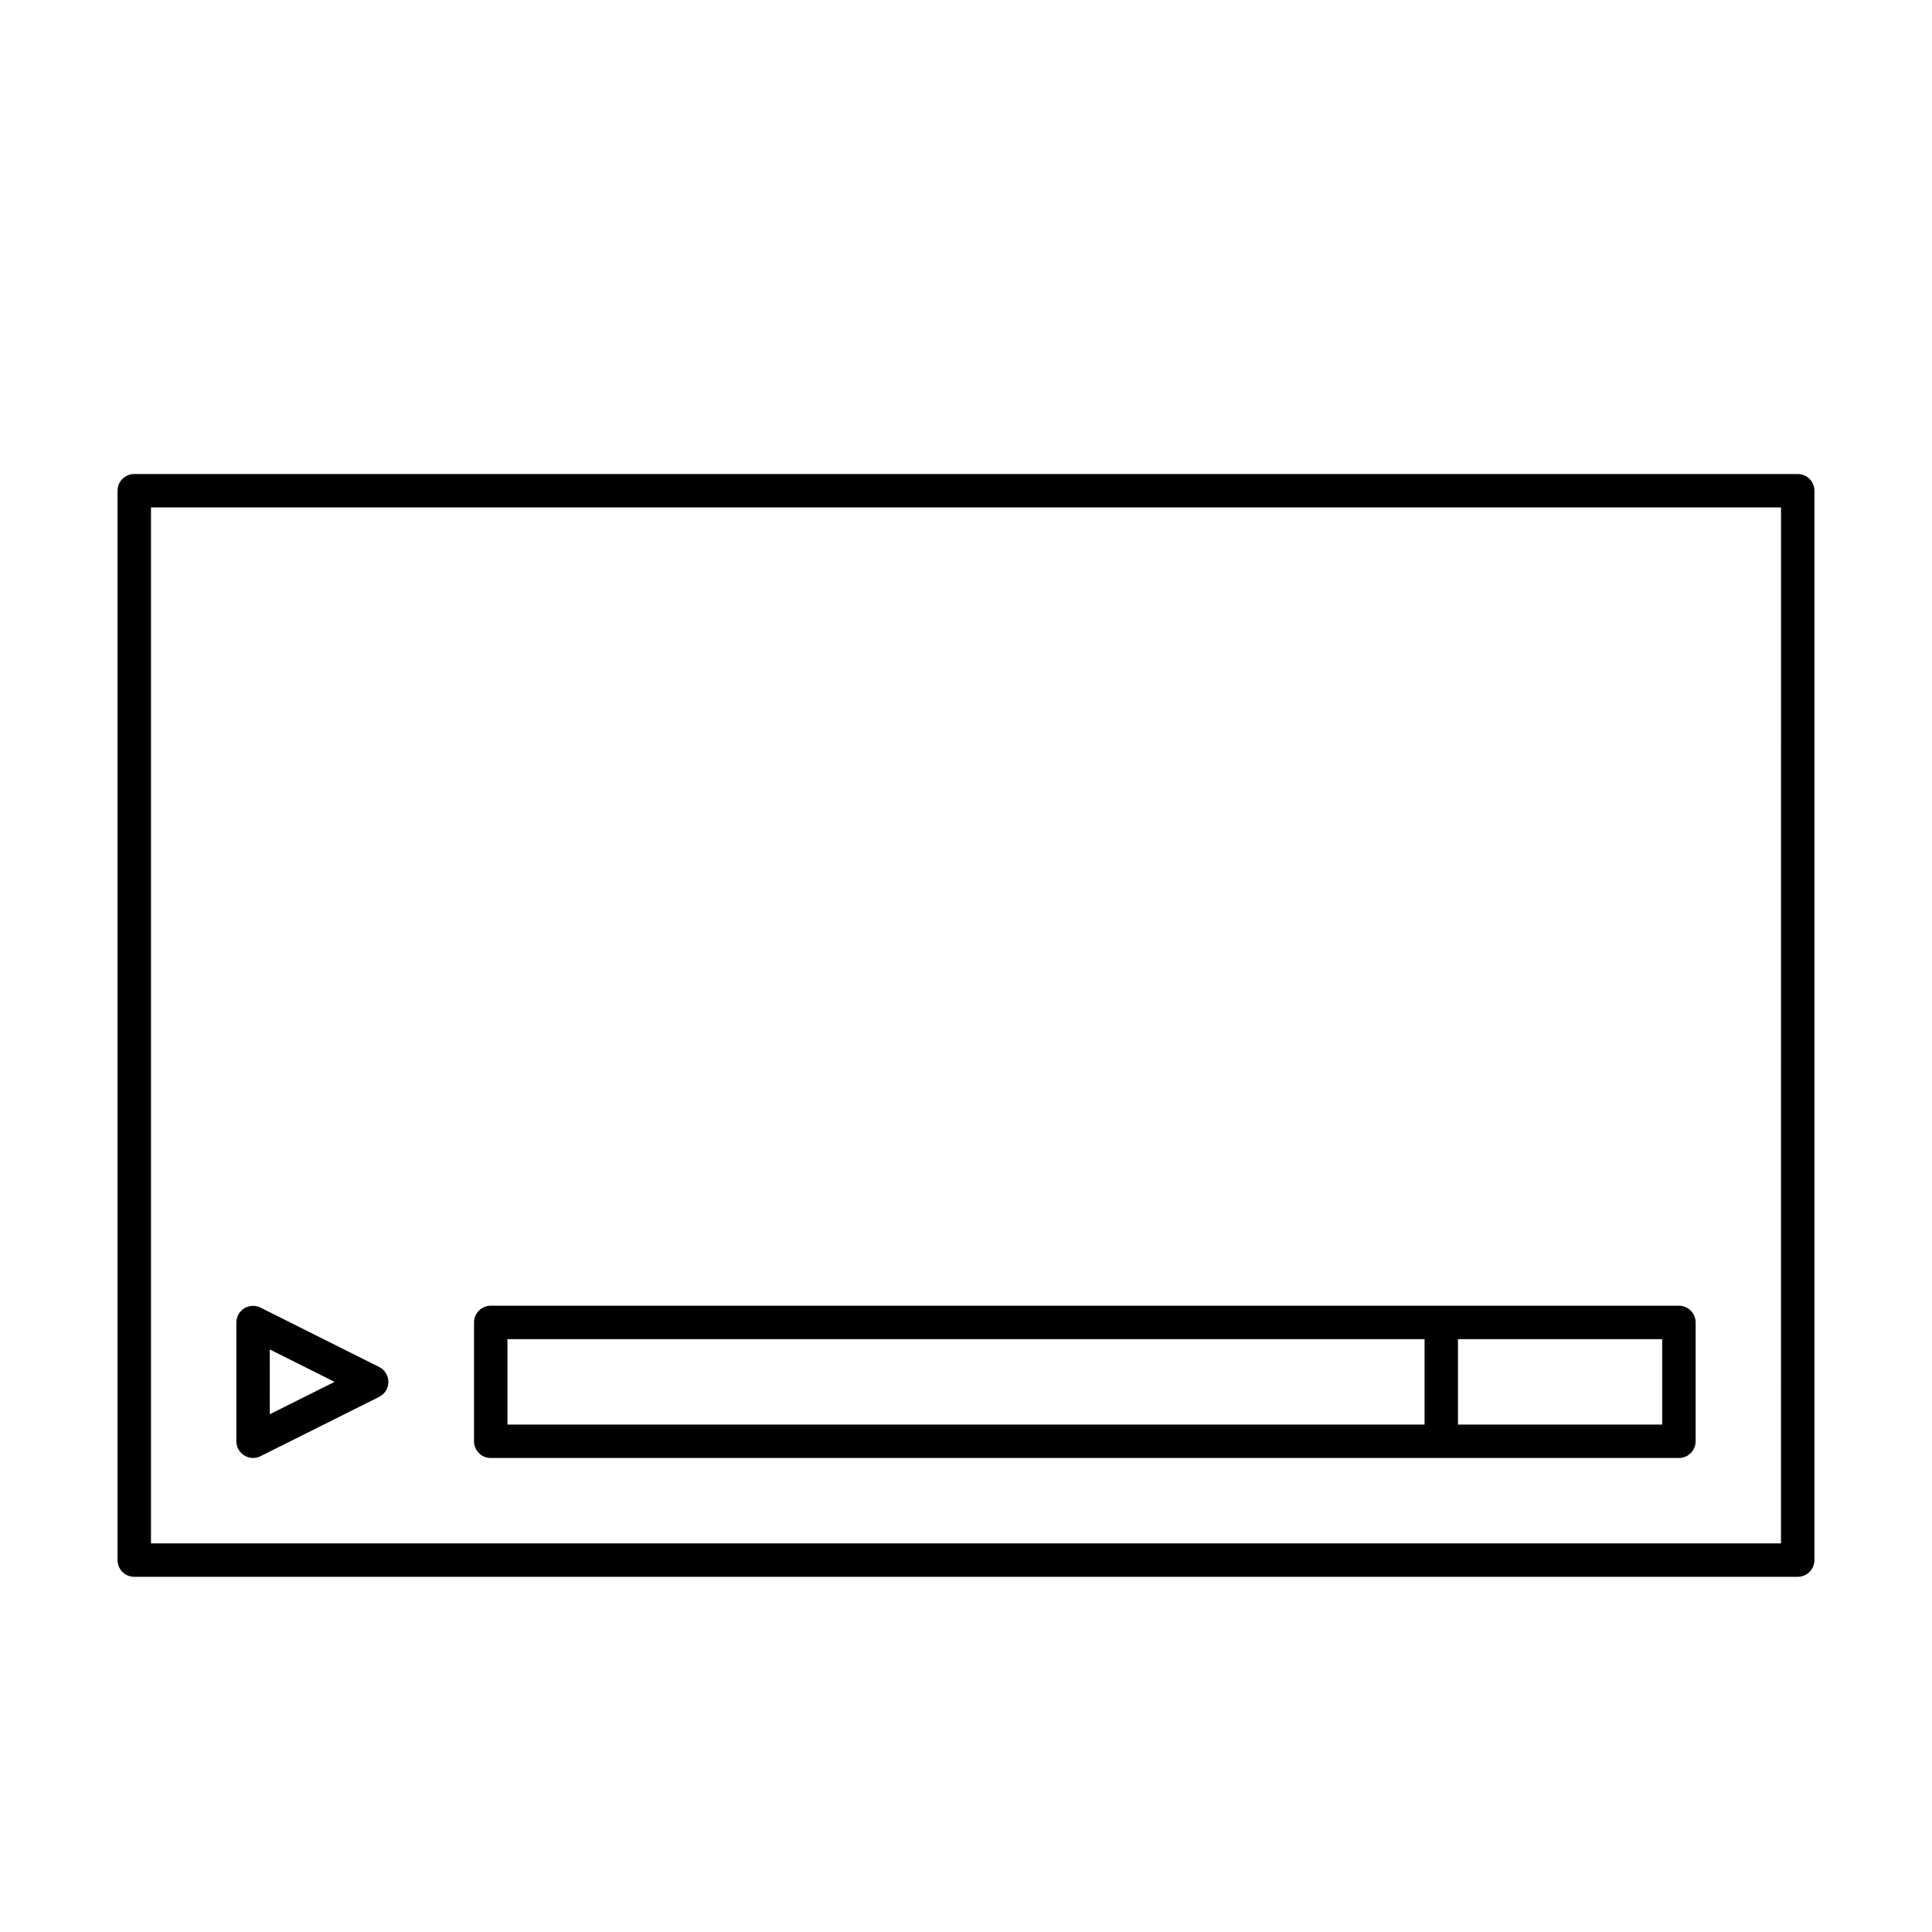 <?xml version="1.0" encoding="UTF-8"?>
<!-- Uploaded to: ICON Repo, www.iconrepo.com, Generator: ICON Repo Mixer Tools -->
<svg fill="#000000" width="800px" height="800px" version="1.1" viewBox="144 144 512 512" xmlns="http://www.w3.org/2000/svg">
 <g>
  <path d="m620.41 269.62h-440.83c-1.176 0-2.305 0.465-3.133 1.297-0.832 0.828-1.297 1.957-1.297 3.133v283.39c0 2.445 1.984 4.43 4.43 4.43h440.83c2.445 0 4.43-1.984 4.43-4.43v-283.39c0.004-1.176-0.465-2.305-1.293-3.133-0.832-0.832-1.961-1.297-3.137-1.297zm-4.43 283.39h-431.97v-274.54h431.98z"/>
  <path d="m208.74 529.72c0.703 0.43 1.508 0.656 2.332 0.66 0.684 0 1.359-0.164 1.969-0.473l31.488-15.742c1.473-0.762 2.398-2.281 2.398-3.938s-0.926-3.176-2.398-3.938l-31.488-15.762c-1.371-0.684-2.992-0.613-4.297 0.188-1.305 0.801-2.102 2.219-2.109 3.746v31.488c0 1.539 0.797 2.965 2.106 3.769zm6.762-28.094 17.16 8.582-17.164 8.582z"/>
  <path d="m274.05 530.38h314.88c2.445 0 4.43-1.984 4.43-4.43v-31.488c0.004-1.172-0.465-2.301-1.293-3.133-0.832-0.832-1.961-1.297-3.137-1.293h-314.88c-1.176-0.004-2.305 0.461-3.133 1.293-0.832 0.832-1.297 1.961-1.297 3.133v31.488c0 2.445 1.984 4.43 4.43 4.43zm310.45-8.855h-54.121v-22.633h54.121zm-306.02-22.633h243.05v22.633h-243.05z"/>
 </g>
</svg>